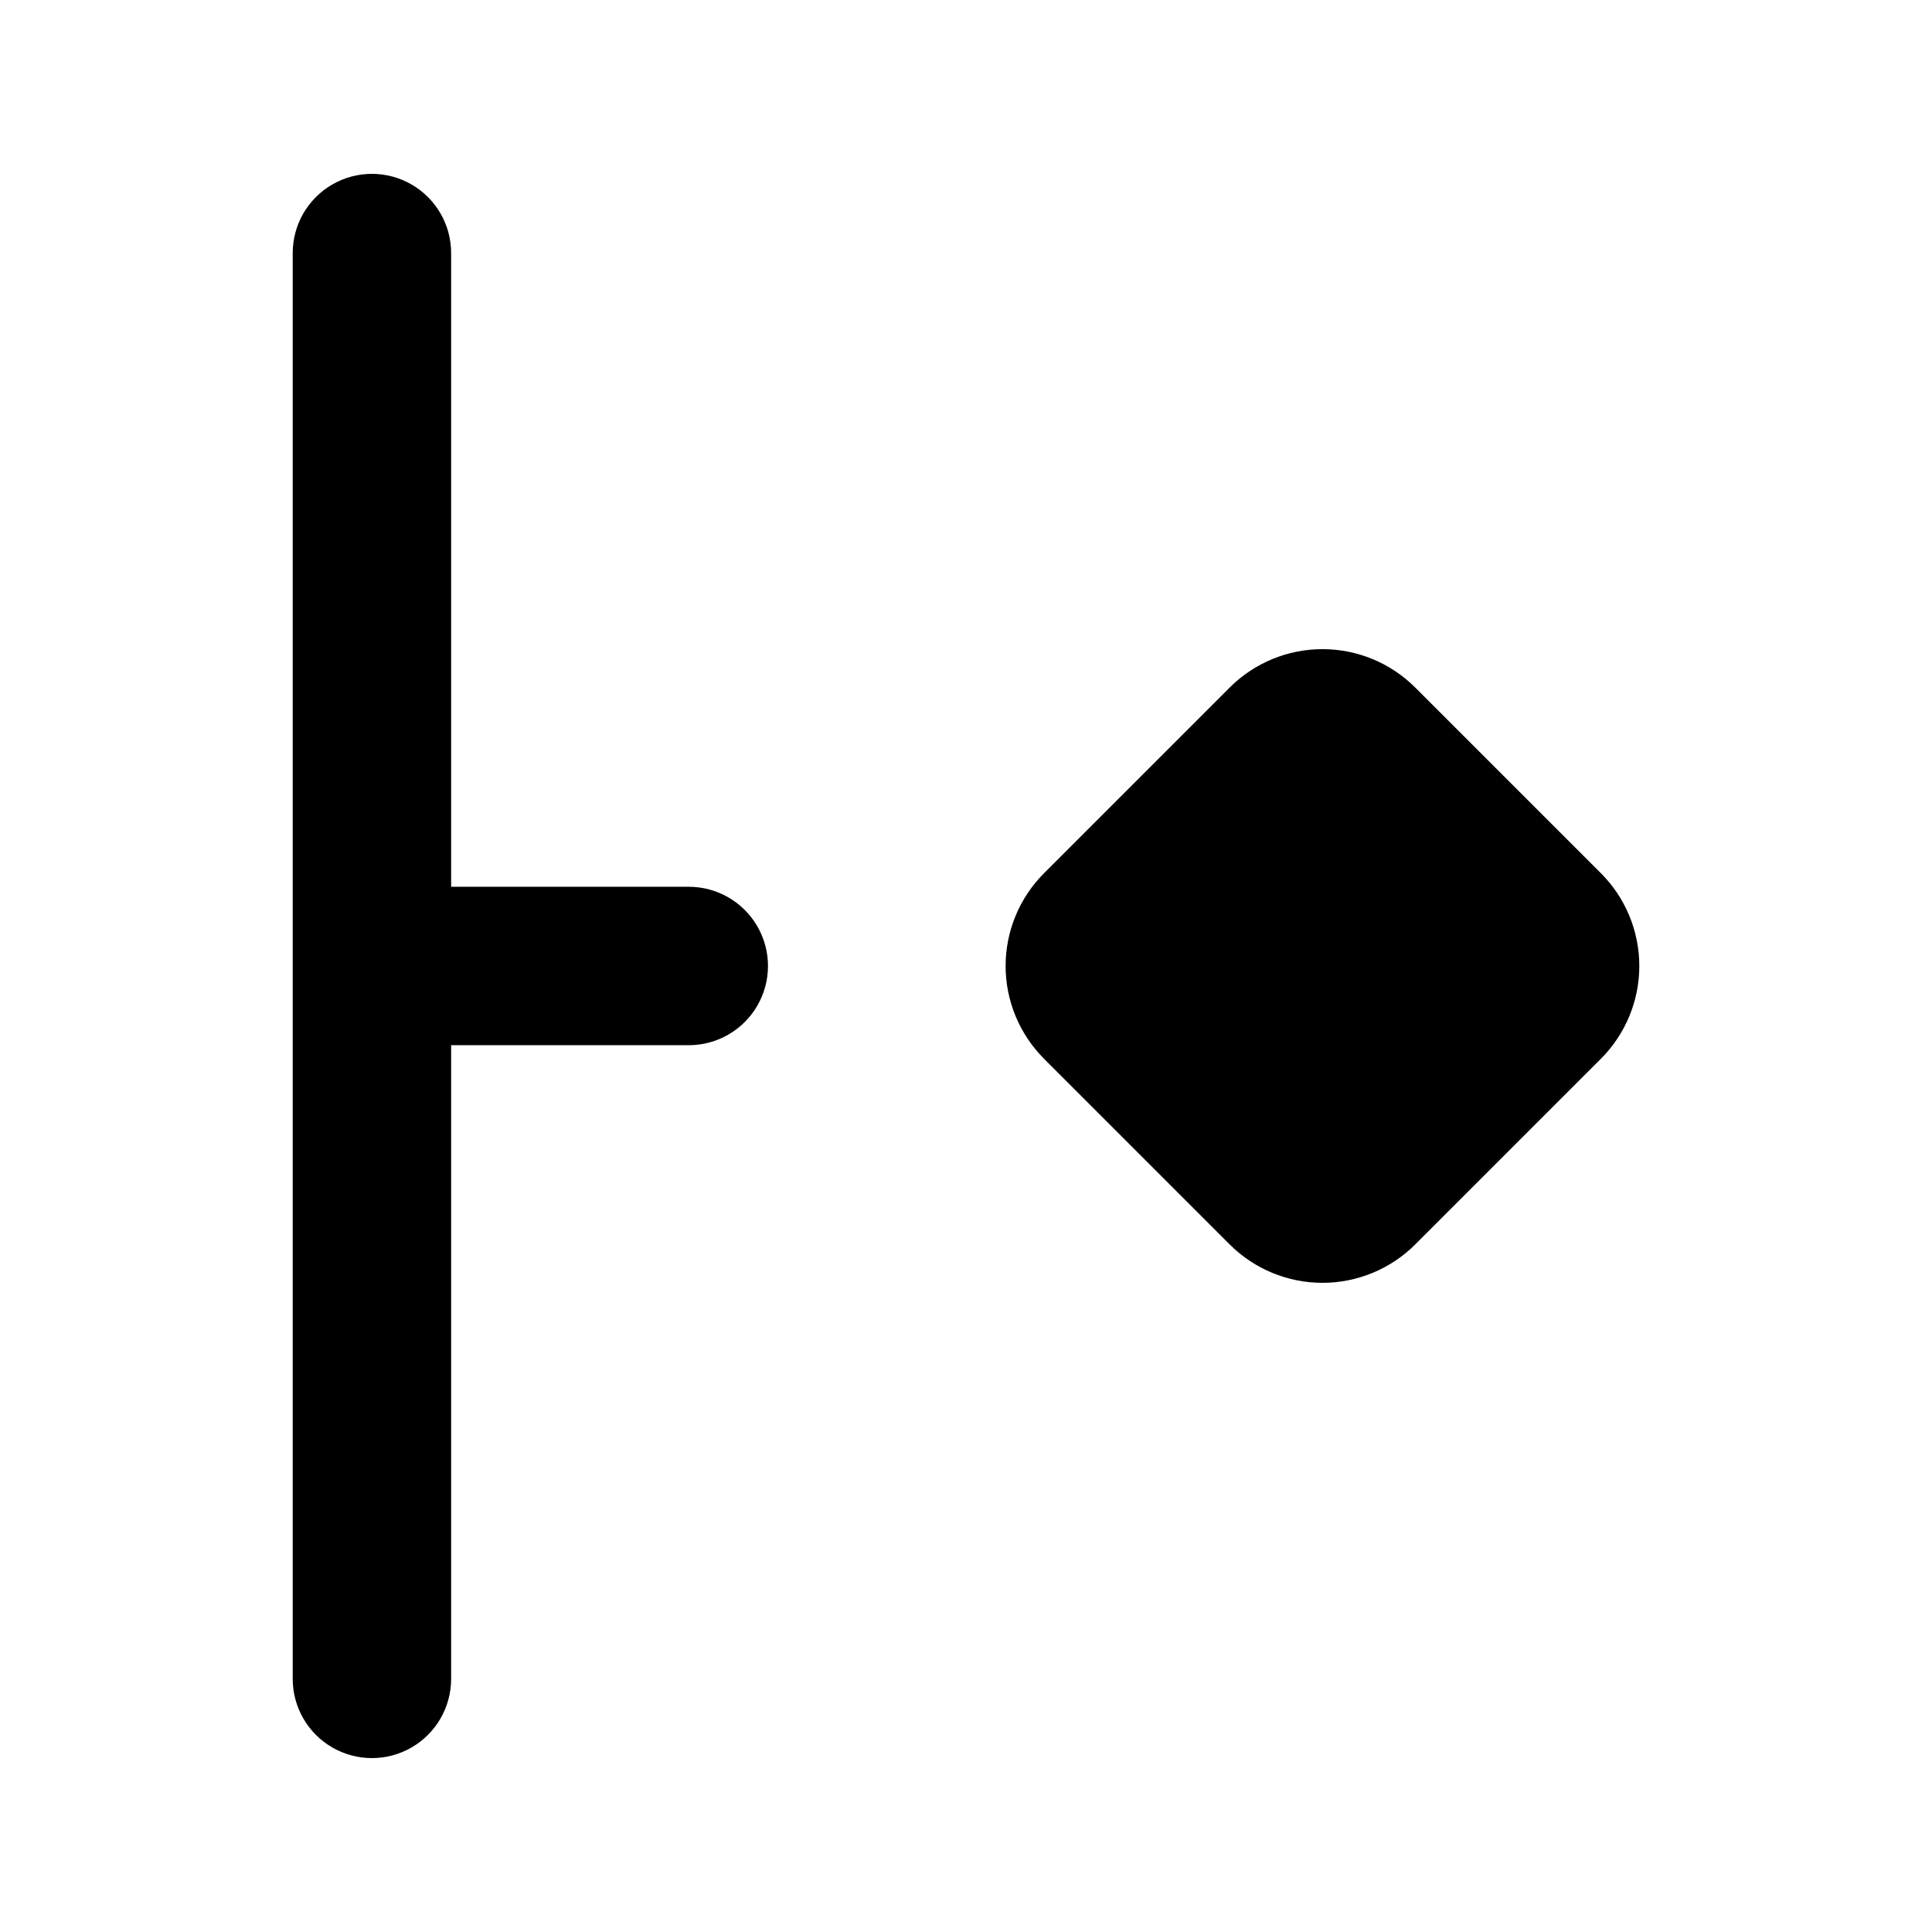<?xml version="1.0" encoding="UTF-8"?>
<!-- Uploaded to: SVG Find, www.svgrepo.com, Generator: SVG Find Mixer Tools -->
<svg fill="#000000" width="800px" height="800px" version="1.1" viewBox="144 144 512 512" xmlns="http://www.w3.org/2000/svg">
 <path d="m469.87 473.78-49.188-49.188 0.004-0.004c-6.523-6.523-10.188-15.367-10.188-24.594 0-9.223 3.664-18.07 10.188-24.594l49.188-49.188h-0.004c6.523-6.519 15.371-10.184 24.594-10.184 9.227 0 18.074 3.664 24.598 10.184l49.188 49.188c6.519 6.523 10.184 15.371 10.184 24.594 0 9.227-3.664 18.07-10.184 24.594l-49.188 49.188v0.004c-6.523 6.519-15.371 10.184-24.598 10.184-9.223 0-18.07-3.664-24.594-10.184zm-248.3 115.14c0 7.5 4 14.43 10.496 18.18s14.496 3.75 20.992 0c6.496-3.75 10.496-10.68 10.496-18.18v-167.93h62.977c7.5 0 14.43-4.004 18.18-10.496 3.75-6.496 3.75-14.5 0-20.992-3.75-6.496-10.68-10.496-18.18-10.496h-62.977v-167.94c0-7.5-4-14.43-10.496-18.18-6.496-3.75-14.496-3.75-20.992 0s-10.496 10.68-10.496 18.18z"/>
</svg>